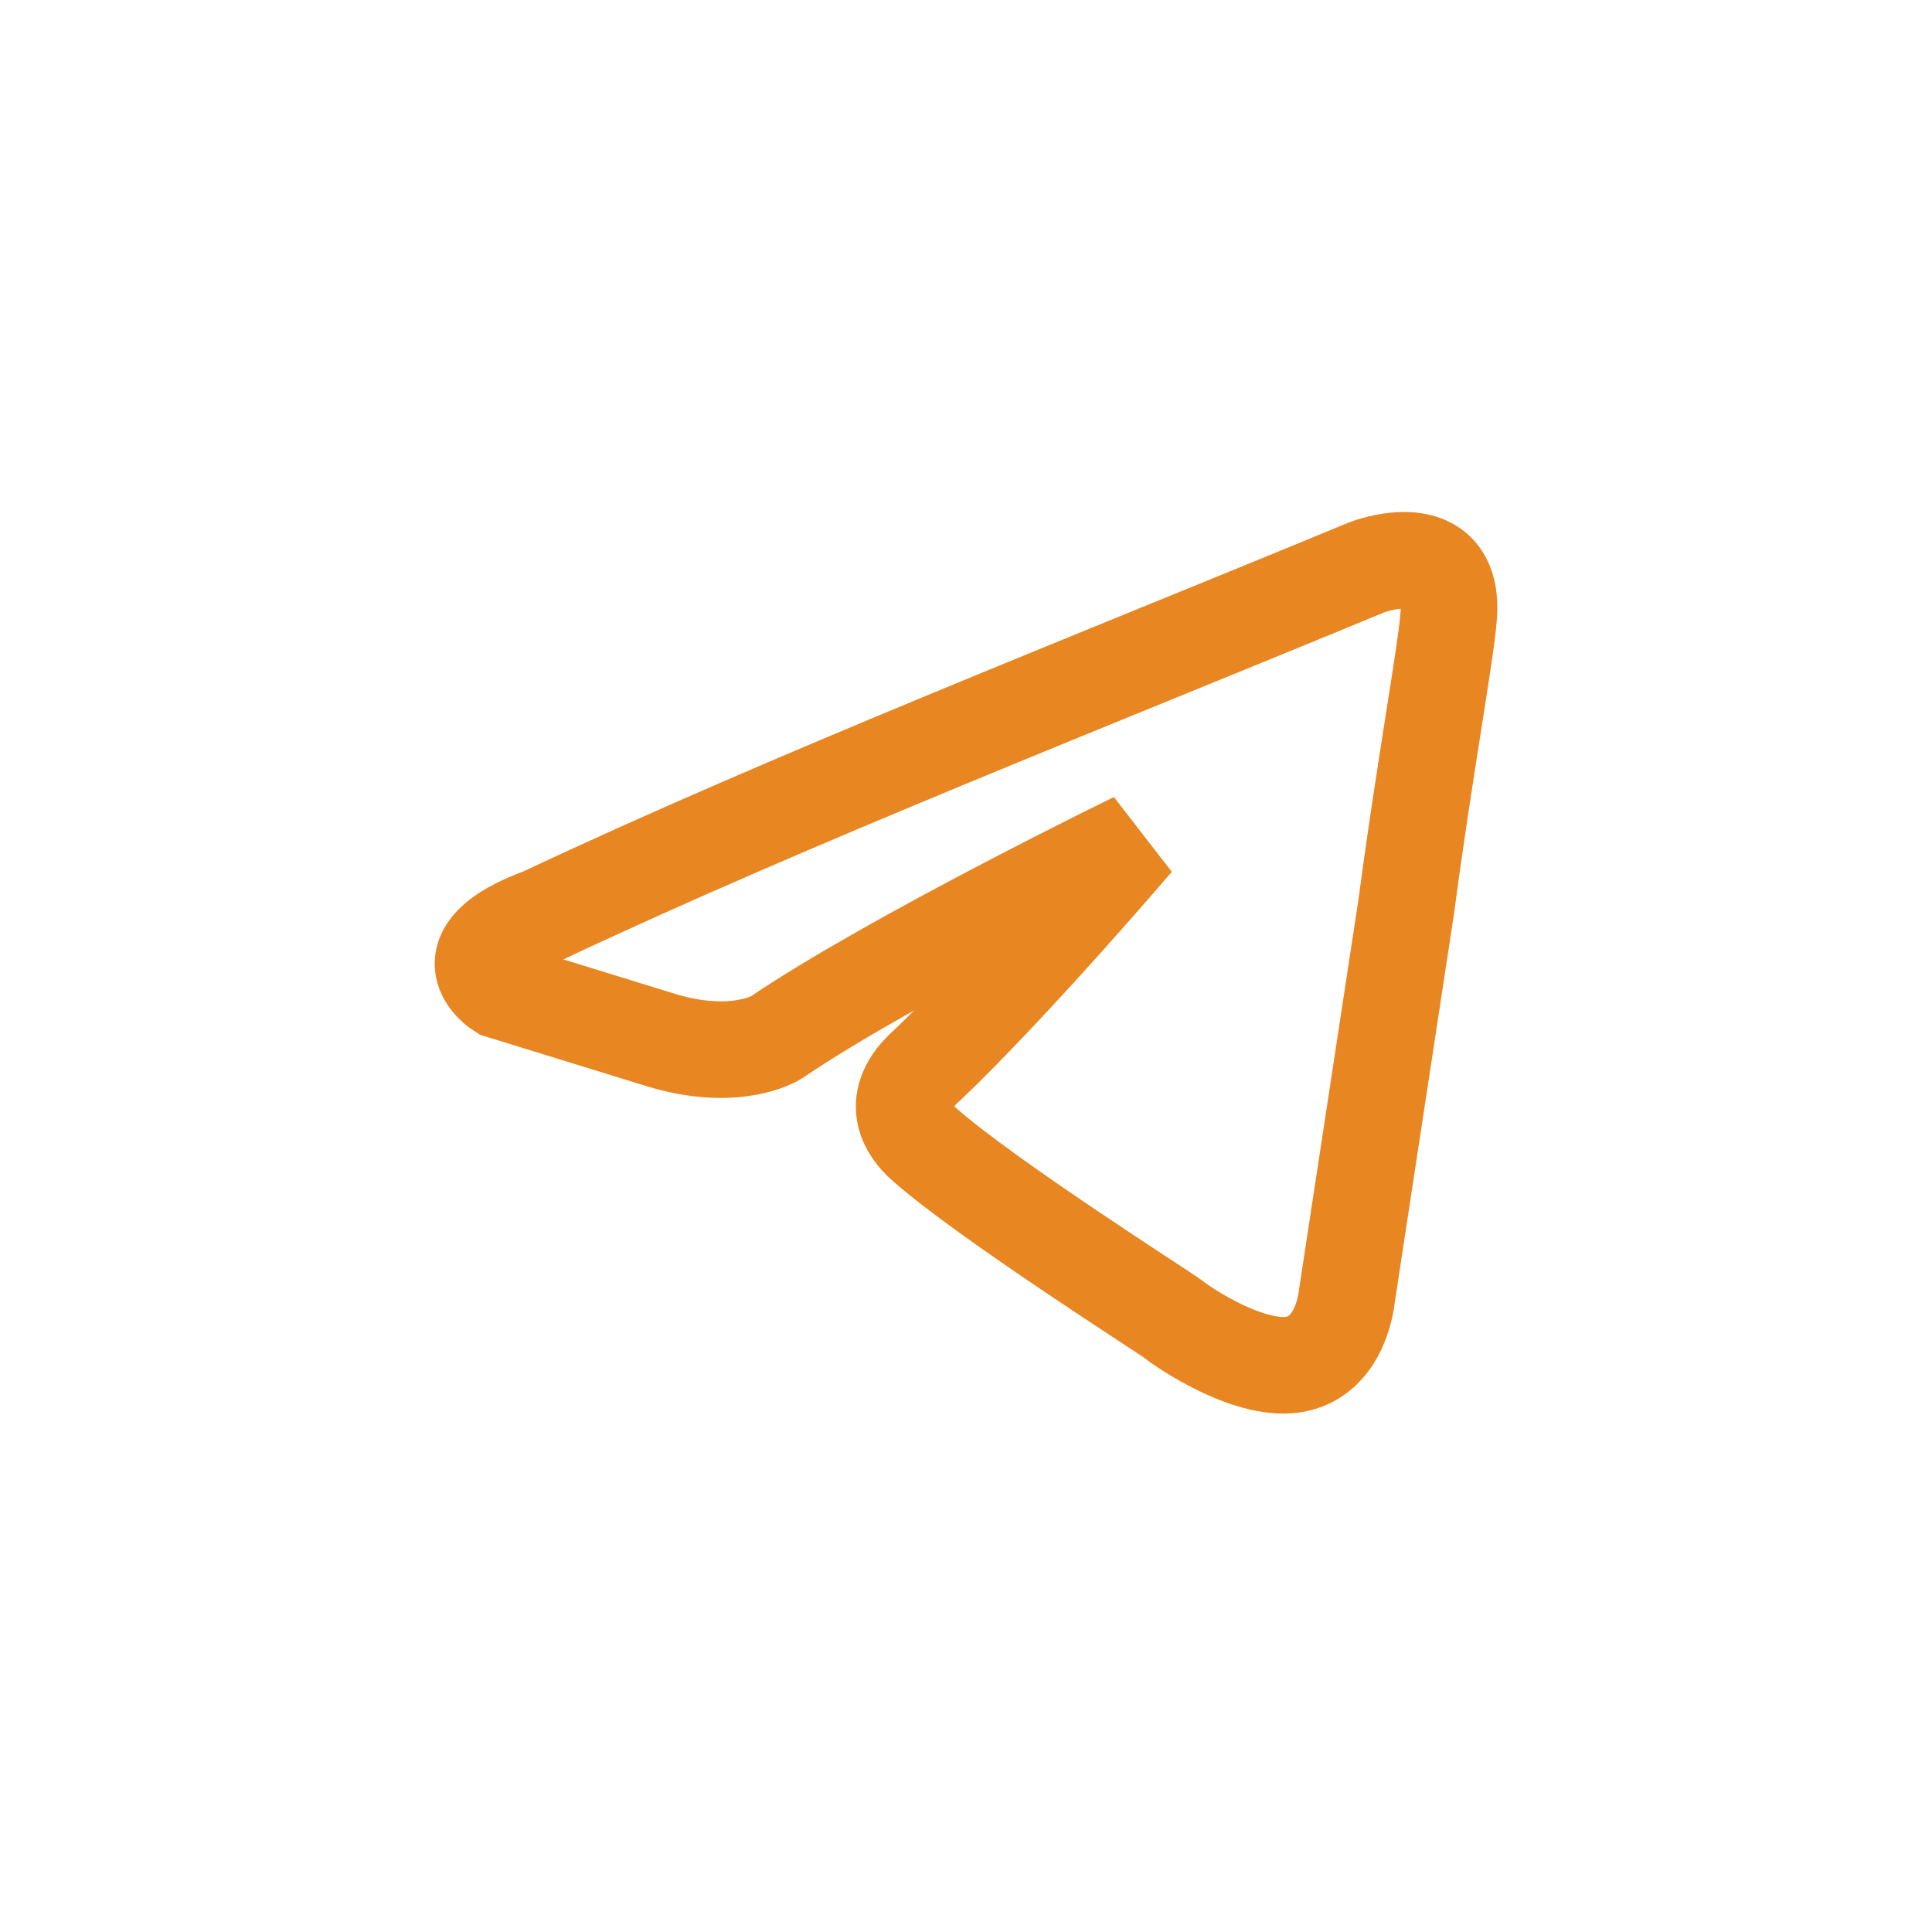 <?xml version="1.0" encoding="UTF-8"?> <svg xmlns="http://www.w3.org/2000/svg" viewBox="0 0 40.00 40.00" data-guides="{&quot;vertical&quot;:[],&quot;horizontal&quot;:[]}"><defs></defs><path fill="none" stroke="#e88622" fill-opacity="1" stroke-width="2" stroke-opacity="1" fill-rule="evenodd" id="tSvg554b01ce7c" title="Path 2" stroke-linecap="" paint-order="stroke" stroke-dasharray="" d="M28.295 11.747C28.295 11.747 30.145 11.026 29.991 12.778C29.939 13.499 29.477 16.024 29.117 18.755C28.706 21.452 28.295 24.149 27.884 26.846C27.884 26.846 27.781 28.031 26.856 28.237C25.931 28.443 24.543 27.515 24.286 27.309C24.081 27.155 20.432 24.836 19.147 23.702C18.787 23.393 18.376 22.774 19.198 22.053C20.997 20.335 23.5 17.401 23.5 17.401C23.5 17.401 18.462 19.855 16.063 21.486C16.063 21.486 15.241 22.002 13.699 21.538C12.586 21.194 11.472 20.851 10.359 20.507C10.359 20.507 9.125 19.734 11.232 18.961C16.372 16.539 22.693 14.066 28.295 11.747Z"></path></svg> 